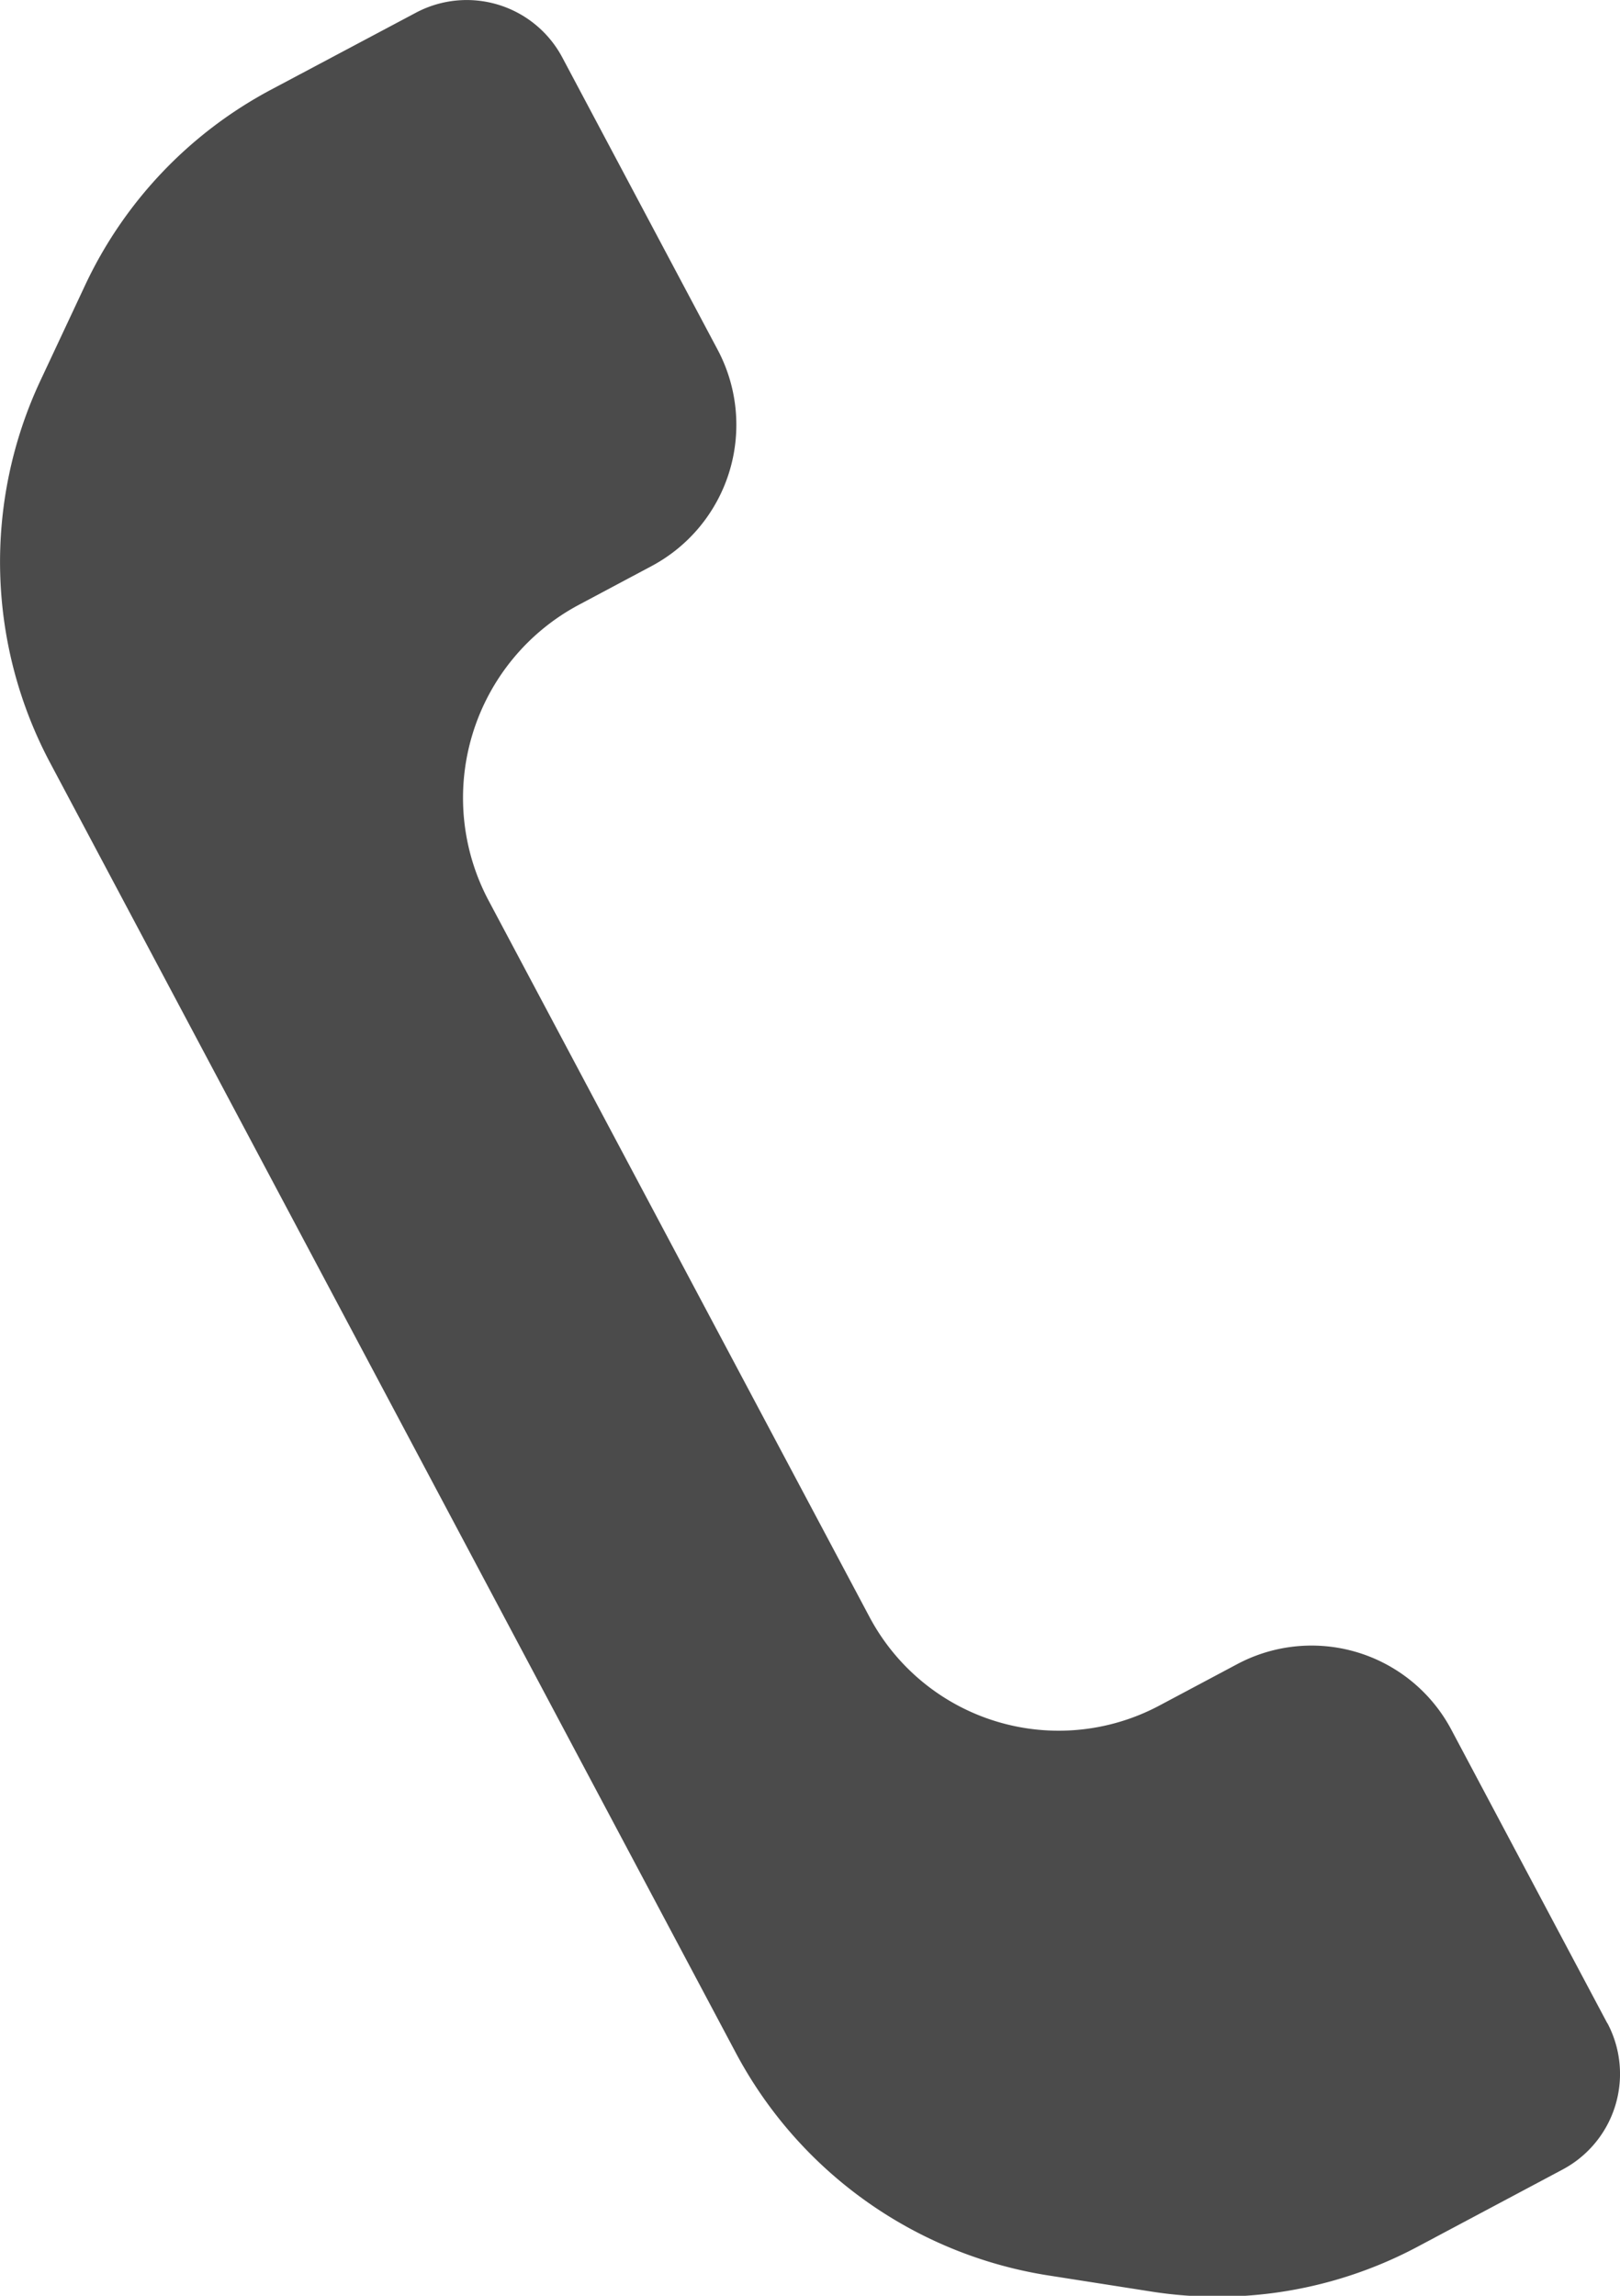 <svg width="12" height="17" fill="none" xmlns="http://www.w3.org/2000/svg"><path fill-rule="evenodd" clip-rule="evenodd" d="M11.906 14.98a.802.802 0 0 1-.331 1.085l-1.075.572a3.157 3.157 0 0 1-1.97.332l-.76-.119A3.18 3.18 0 0 1 5.45 15.2L.371 5.648A3.166 3.166 0 0 1 .3 2.817l.33-.704A3.158 3.158 0 0 1 2.006.665L3.081.094a.802.802 0 0 1 1.084.331L5.316 2.59a1.185 1.185 0 0 1-.49 1.602l-.537.286a1.62 1.62 0 0 0-.67 2.19l2.822 5.306a1.587 1.587 0 0 0 2.146.656l.577-.307a1.172 1.172 0 0 1 1.586.484l1.156 2.175Z" fill="#4B4B4B"/></svg>